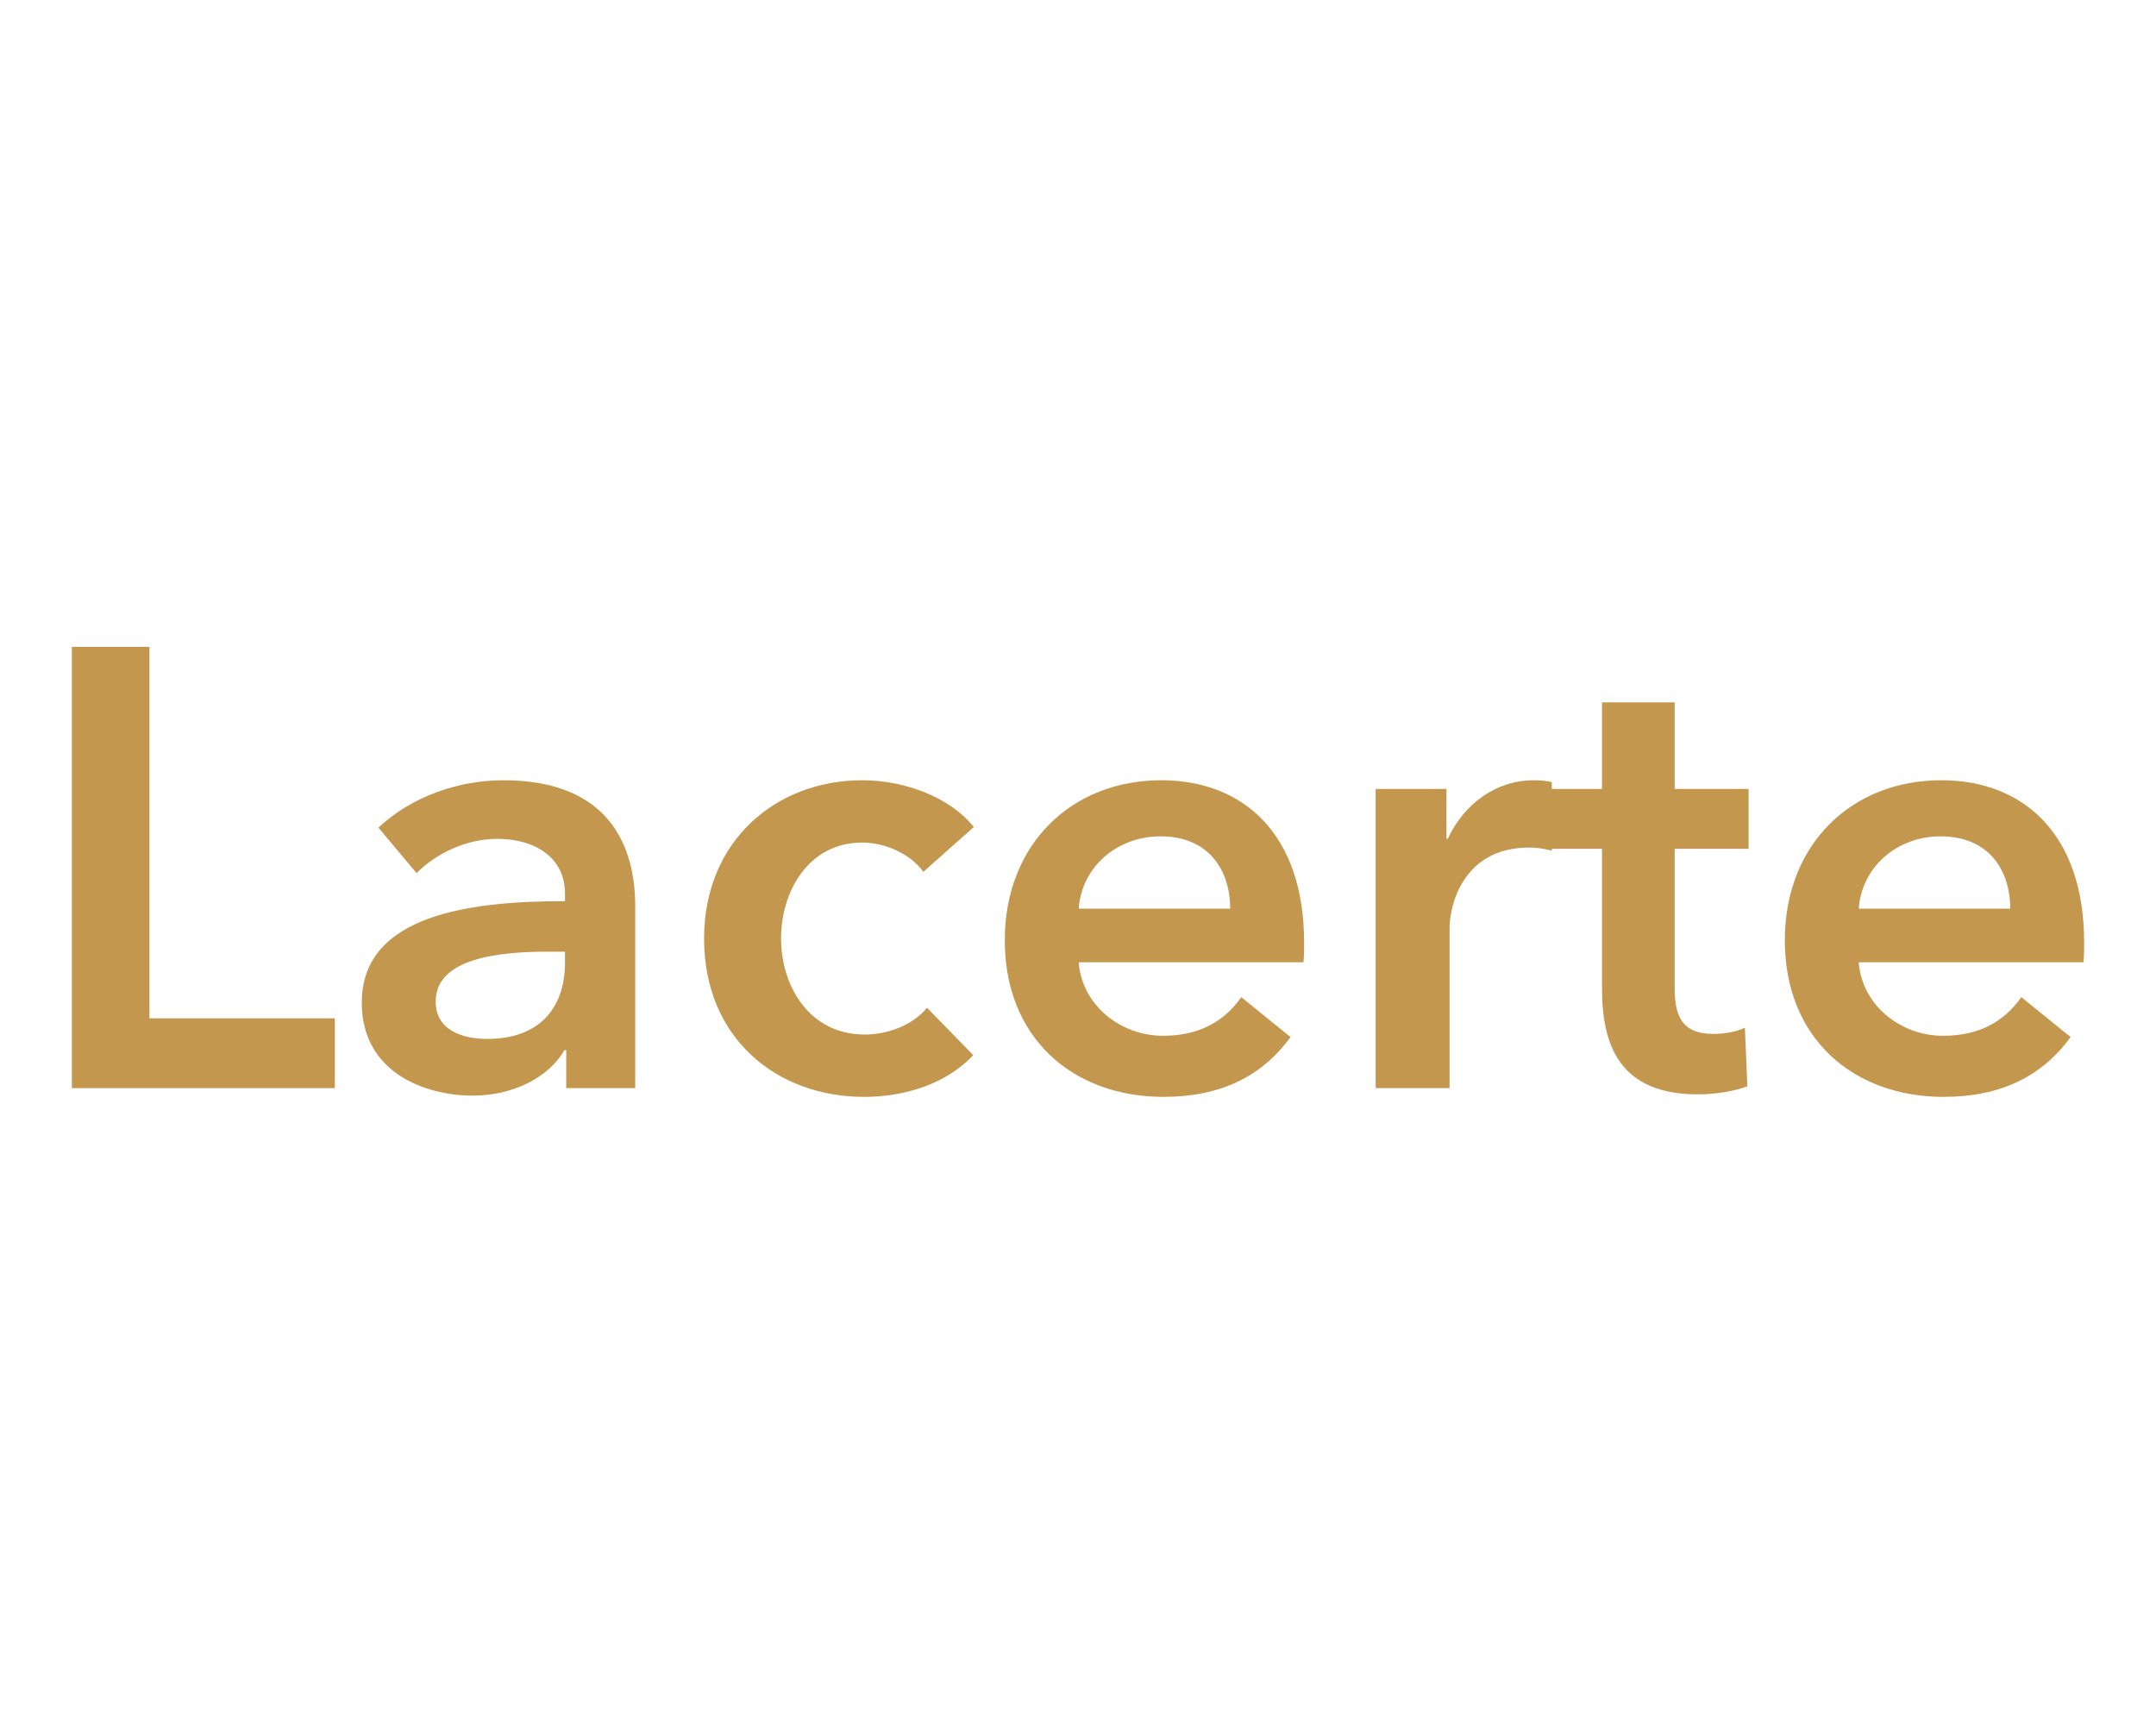 <?xml version="1.0" encoding="UTF-8"?>
<svg xmlns="http://www.w3.org/2000/svg" width="150" height="120" viewBox="0 0 150 120" fill="none">
  <path d="M5 75.697H23.296V70.841H10.399V45H5V75.697Z" fill="#C4974E"></path>
  <path d="M39.395 75.697H44.194V63.037C44.194 58.874 42.395 54.278 35.025 54.278C31.897 54.278 28.641 55.406 26.327 57.574L28.983 60.739C30.312 59.395 32.411 58.354 34.596 58.354C37.167 58.354 39.309 59.611 39.309 62.169V62.69C32.882 62.69 25.17 63.557 25.17 69.757C25.17 74.613 29.583 76.217 32.882 76.217C35.796 76.217 38.238 74.873 39.267 73.052H39.395V75.697ZM39.309 66.939C39.309 70.234 37.424 72.272 33.911 72.272C32.154 72.272 30.312 71.665 30.312 69.67C30.312 66.592 34.896 66.202 38.153 66.202H39.309V66.939Z" fill="#C4974E"></path>
  <path d="M67.752 57.53C66.124 55.492 62.996 54.278 59.996 54.278C53.955 54.278 48.985 58.528 48.985 65.291C48.985 72.228 54.041 76.304 60.125 76.304C63.167 76.304 65.995 75.263 67.709 73.399L64.495 70.104C63.51 71.318 61.753 71.968 60.168 71.968C56.269 71.968 54.34 68.543 54.34 65.291C54.34 62.039 56.226 58.614 59.996 58.614C61.667 58.614 63.424 59.481 64.238 60.652L67.752 57.53Z" fill="#C4974E"></path>
  <path d="M75.048 63.21C75.262 60.305 77.704 58.181 80.746 58.181C84.088 58.181 85.588 60.522 85.588 63.21H75.048ZM90.73 65.551C90.73 58.05 86.531 54.278 80.789 54.278C74.576 54.278 69.906 58.701 69.906 65.421C69.906 72.185 74.619 76.304 80.961 76.304C84.86 76.304 87.773 74.916 89.787 72.142L86.359 69.367C85.203 71.014 83.489 72.055 80.918 72.055C77.918 72.055 75.262 69.887 75.048 66.939H90.687C90.73 66.462 90.73 66.028 90.73 65.551Z" fill="#C4974E"></path>
  <path d="M95.709 75.697H100.851V64.554C100.851 63.037 101.751 58.961 106.378 58.961C106.85 58.961 107.278 59.004 107.964 59.178V54.408C107.621 54.322 107.107 54.278 106.721 54.278C104.022 54.278 101.837 55.969 100.723 58.354H100.637V54.885H95.709V75.697Z" fill="#C4974E"></path>
  <path d="M111.457 59.048V68.76C111.457 72.749 112.7 76.13 118.142 76.13C119.298 76.13 120.67 75.914 121.569 75.567L121.398 71.491C120.798 71.795 119.898 71.925 119.213 71.925C116.942 71.925 116.513 70.581 116.513 68.716V59.048H121.655V54.885H116.513V48.859H111.457V54.885H107.858V59.048H111.457Z" fill="#C4974E"></path>
  <path d="M129.318 63.21C129.532 60.305 131.974 58.181 135.017 58.181C138.359 58.181 139.858 60.522 139.858 63.21H129.318ZM145 65.551C145 58.05 140.801 54.278 135.059 54.278C128.847 54.278 124.176 58.701 124.176 65.421C124.176 72.185 128.889 76.304 135.231 76.304C139.13 76.304 142.044 74.916 144.057 72.142L140.63 69.367C139.473 71.014 137.759 72.055 135.188 72.055C132.189 72.055 129.532 69.887 129.318 66.939H144.957C145 66.462 145 66.028 145 65.551Z" fill="#C4974E"></path>
</svg>
